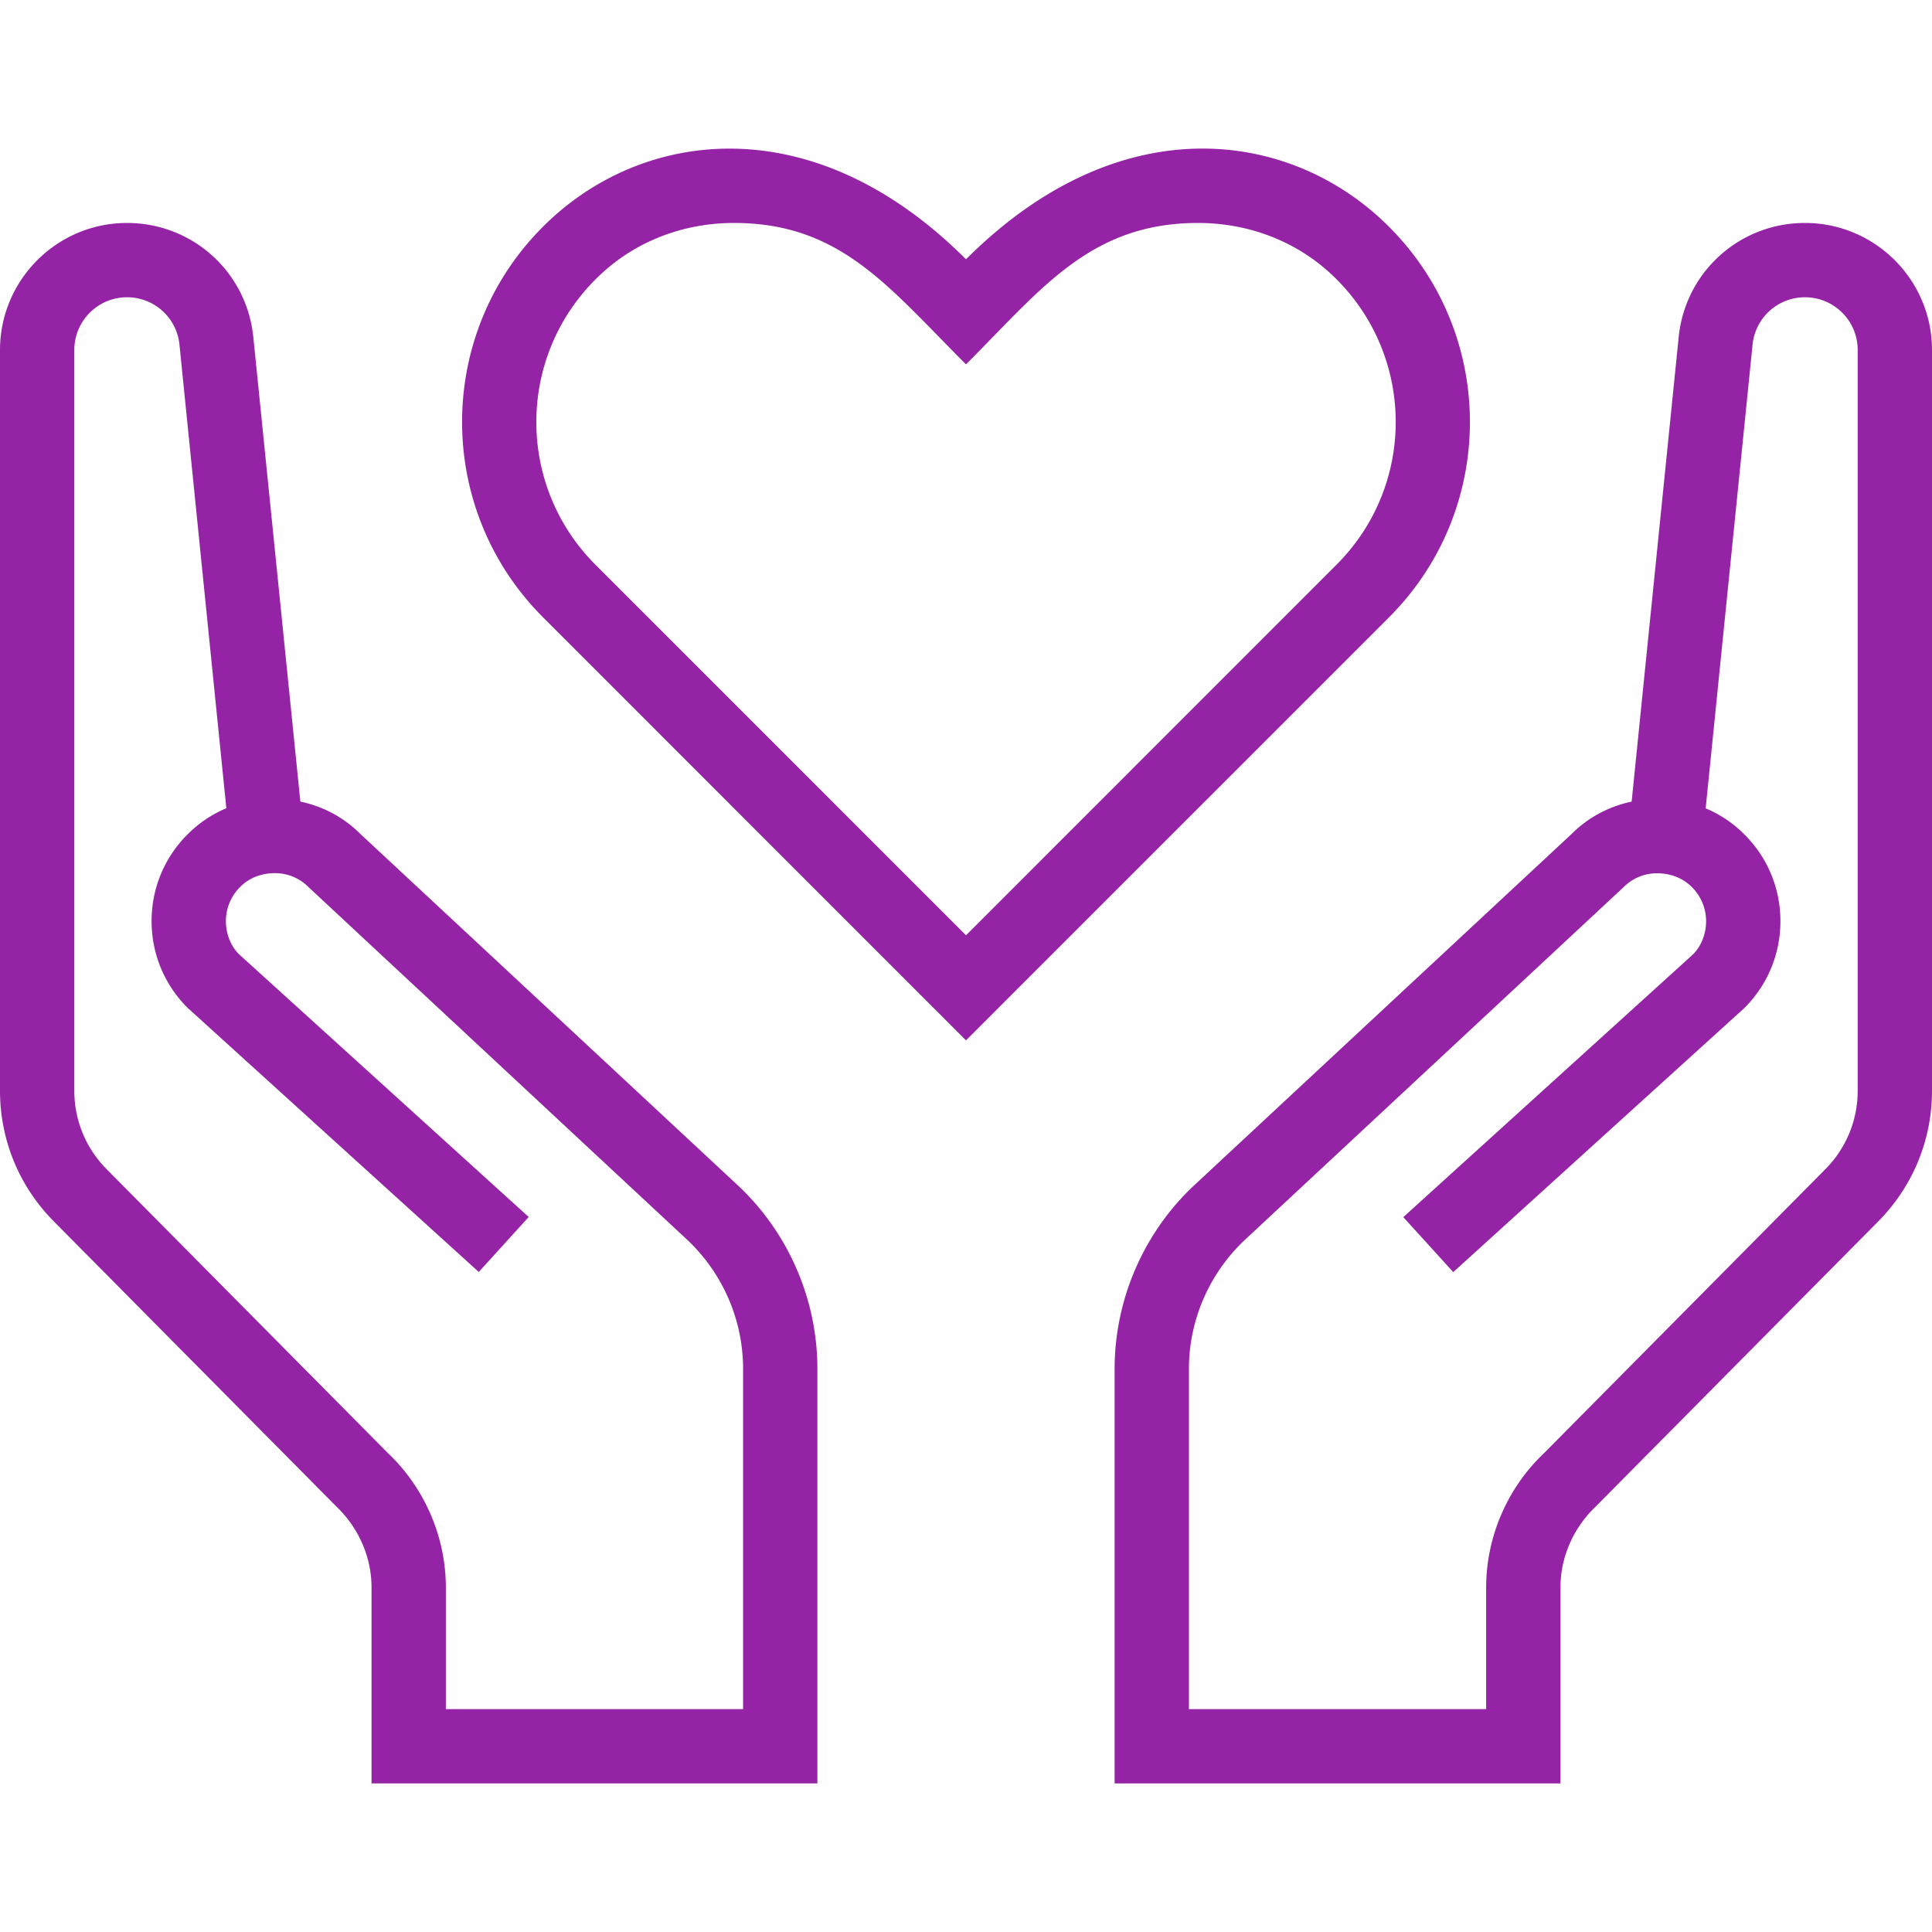 <svg xmlns="http://www.w3.org/2000/svg" version="1.1" xmlns:xlink="http://www.w3.org/1999/xlink" width="512" height="512" x="0" y="0" viewBox="0 0 416 416" style="enable-background:new 0 0 512 512" xml:space="preserve"><g><path d="M297.776 47.561C276.72 27.721 240.64 23.193 208 55.833c-32.592-32.608-68.72-28.112-89.776-8.288-24.528 23.088-24.96 61.712-1.312 85.36L208 224.009l91.088-91.088c23.648-23.648 23.216-62.272-1.312-85.36zm-10 74.032L208 201.385l-79.776-79.776c-17.312-17.328-16.976-45.504.976-62.4 7.648-7.232 17.888-11.2 28.832-11.2 22.912 0 33.216 13.696 49.968 30.448 16.304-16.304 26.8-30.448 49.968-30.448 10.944 0 21.184 3.968 28.848 11.184 17.904 16.864 18.32 45.04.96 62.4zM388.656 48.009c-14.096 0-25.792 10.56-27.2 24.576l-10.128 100.016c-4.88 1.04-9.36 3.408-12.832 6.88l-80.816 75.232c-11.12 10.128-17.568 24.576-17.68 39.68v89.616h96v-42.176c0-6.512 2.736-12.848 7.696-17.552l60.72-61.28c7.472-7.552 11.584-17.552 11.584-28.16V75.353c0-15.072-12.272-27.344-27.344-27.344zM400 234.841c0 6.368-2.464 12.368-6.96 16.912l-60.528 61.088c-7.952 7.52-12.512 18.08-12.512 28.992v26.176h-64v-73.52c.08-10.608 4.608-20.768 12.528-27.968l81.072-75.504c2.176-2.176 5.152-3.248 8.304-2.928 1.744.16 4.256.784 6.4 2.928a10.364 10.364 0 0 1 3.056 7.36c0 2.768-1.104 5.392-2.784 7.088l-62.416 56.608 10.752 11.84 62.704-56.88c4.992-4.992 7.744-11.616 7.744-18.672 0-7.056-2.736-13.68-7.728-18.656a25.528 25.528 0 0 0-8.368-5.648l10.096-99.84a11.326 11.326 0 0 1 11.296-10.208c6.256 0 11.344 5.088 11.344 11.344v159.488zM158.32 254.713l-80.816-75.232c-3.472-3.472-7.952-5.856-12.832-6.88L54.544 72.585c-1.408-14.016-13.104-24.576-27.2-24.576C12.272 48.009 0 60.281 0 75.353v159.488c0 10.608 4.112 20.608 11.584 28.144l60.72 61.28c4.96 4.704 7.696 11.056 7.696 17.568v42.176h96v-89.616c-.096-15.104-6.56-29.536-17.68-39.68zM160 368.009H96v-26.176c0-10.896-4.56-21.472-12.512-28.992L22.96 251.753c-4.496-4.544-6.96-10.544-6.96-16.912V75.353c0-6.256 5.088-11.344 11.344-11.344 5.84 0 10.704 4.384 11.296 10.176l10.096 99.84a26.032 26.032 0 0 0-8.368 5.648c-4.976 4.976-7.728 11.6-7.728 18.656 0 7.056 2.752 13.68 7.744 18.672l62.704 56.88 10.752-11.84-62.416-56.608c-1.696-1.696-2.784-4.304-2.784-7.088s1.088-5.392 3.056-7.36c2.128-2.144 4.656-2.768 6.4-2.928 3.168-.304 6.128.752 8.304 2.928l81.072 75.504c7.92 7.2 12.448 17.36 12.528 27.968v73.552z" fill="#9424a5" opacity="1" data-original="#000000"></path></g></svg>